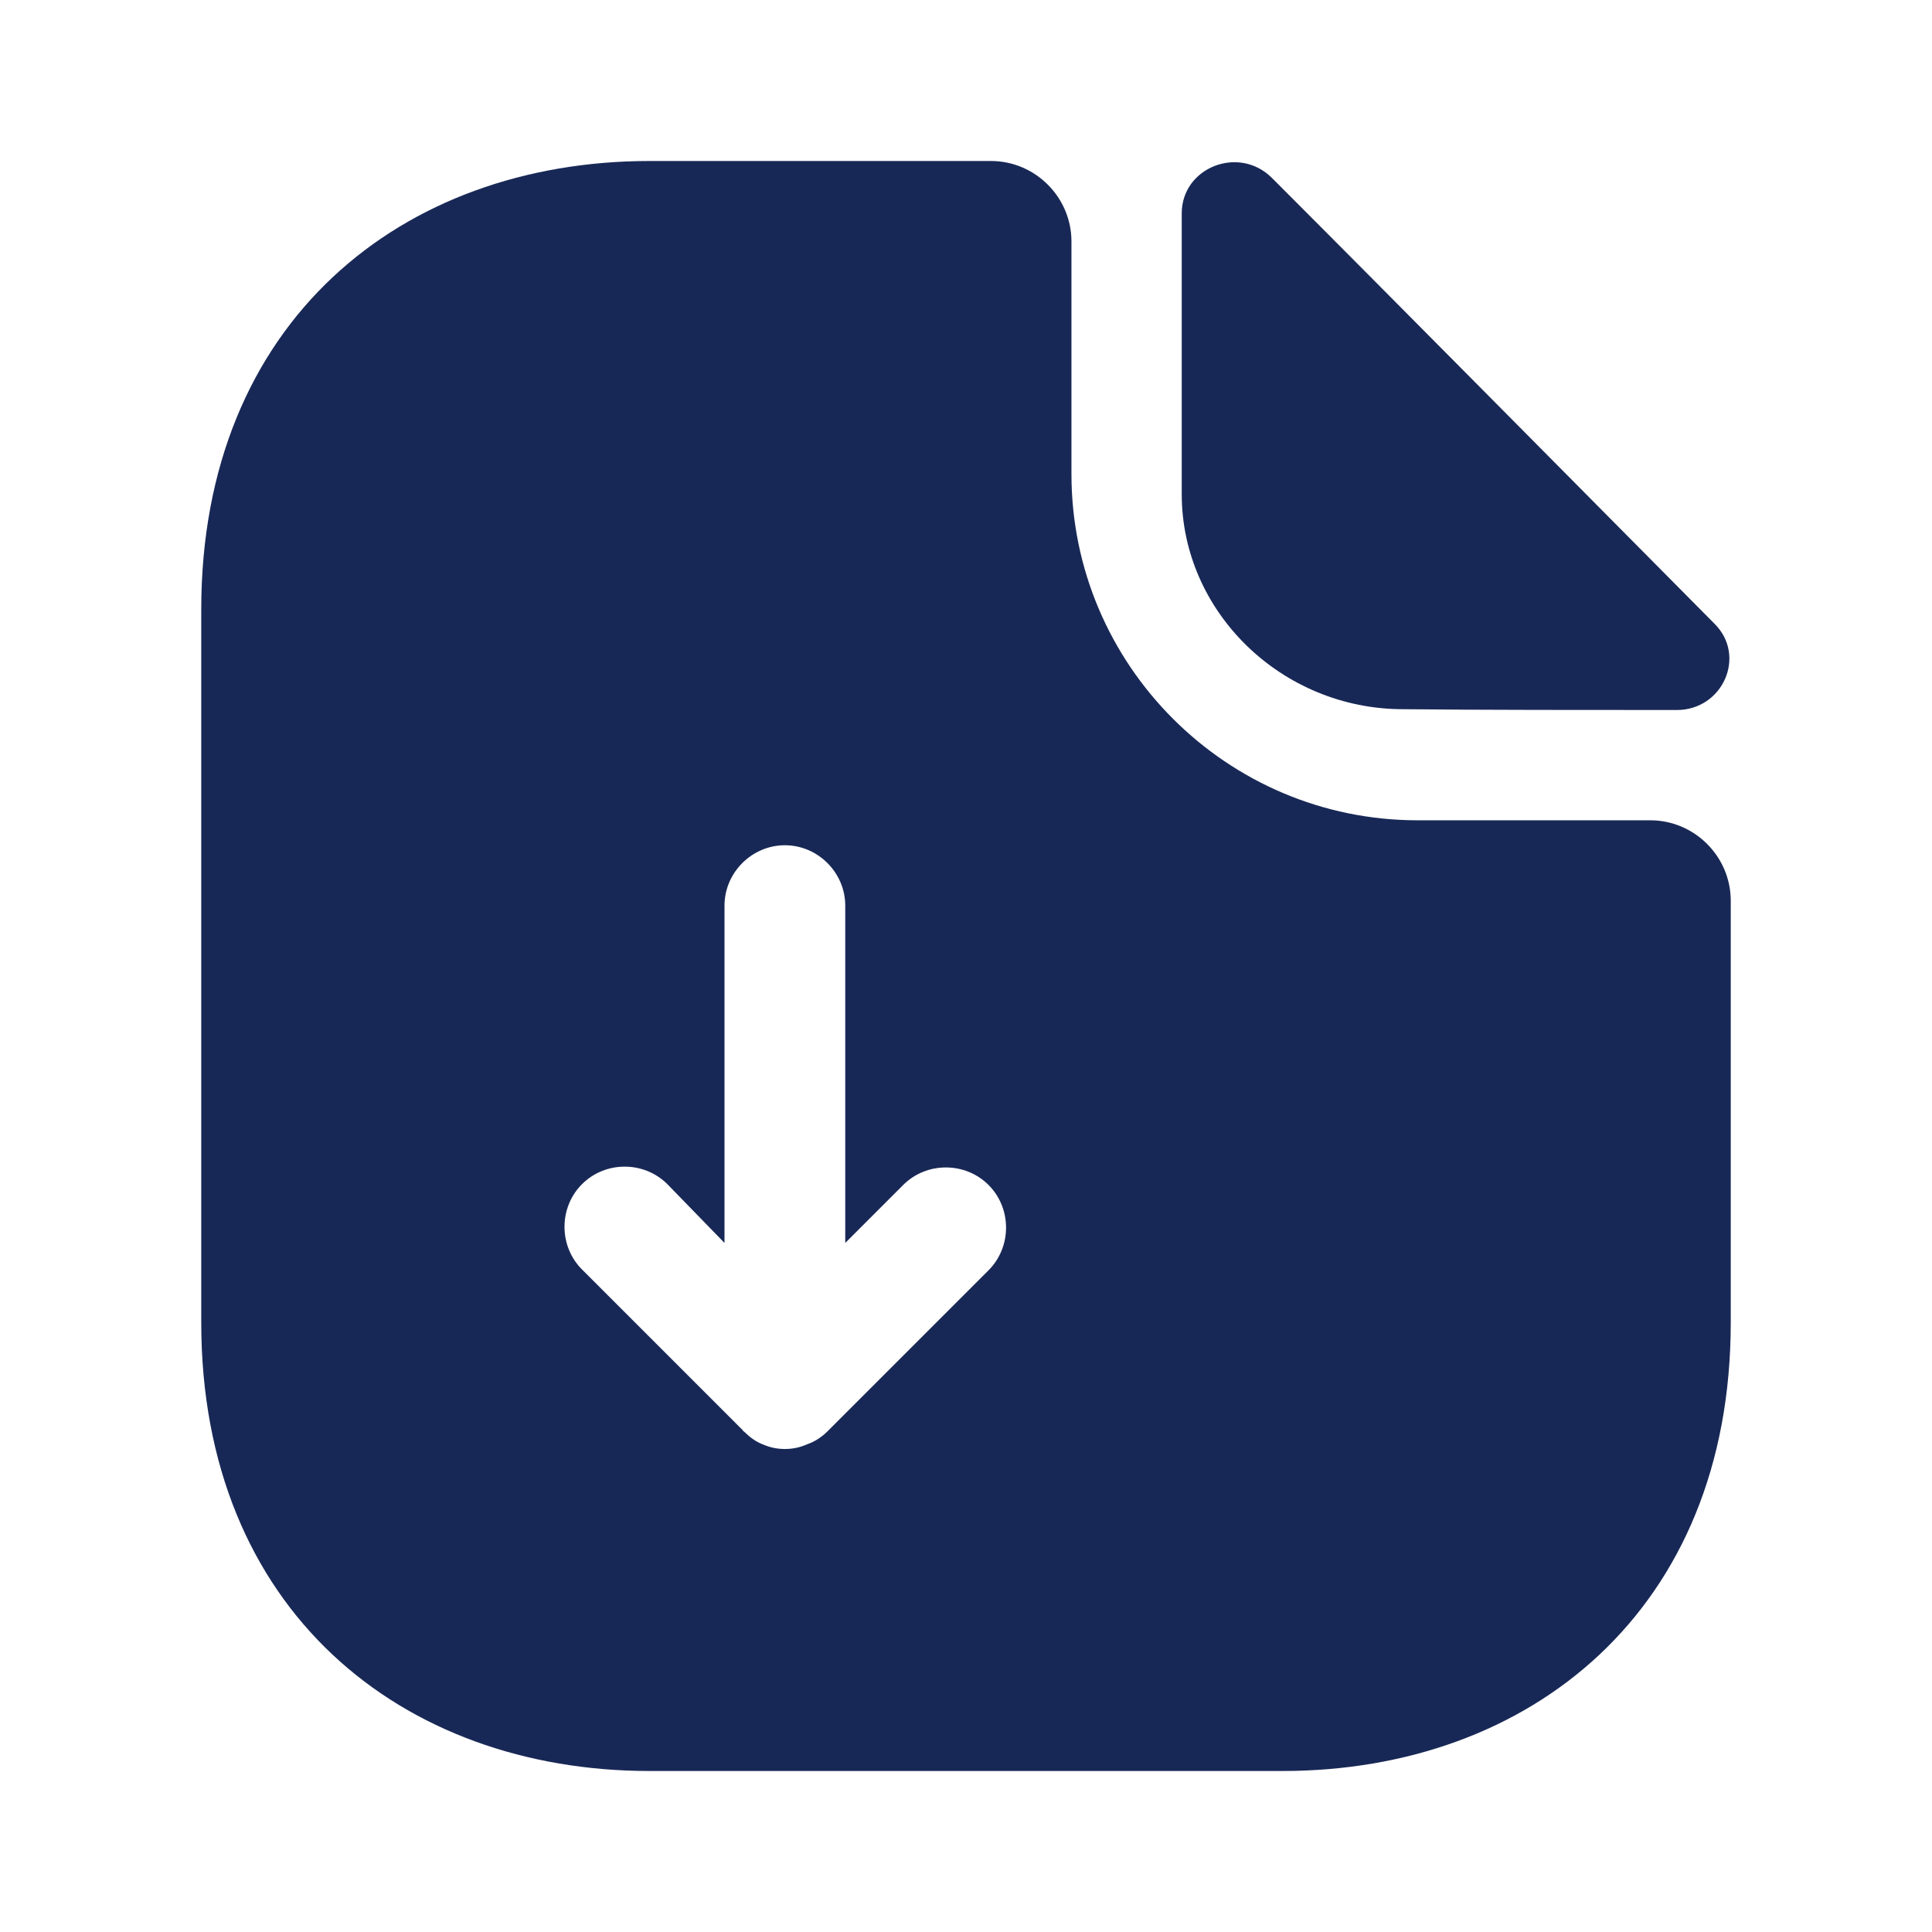 <svg width="24" height="24" viewBox="0 0 24 24" fill="none" xmlns="http://www.w3.org/2000/svg">
<path d="M20.5 10.19H17.61C15.24 10.19 13.31 8.26 13.31 5.89V3C13.31 2.45 12.86 2 12.31 2H8.07C4.99 2 2.5 4 2.5 7.57V16.43C2.5 20 4.99 22 8.07 22H15.93C19.01 22 21.5 20 21.5 16.43V11.19C21.5 10.64 21.05 10.19 20.5 10.19ZM12.28 15.78L10.28 17.78C10.21 17.85 10.12 17.91 10.03 17.94C9.94 17.98 9.85 18 9.75 18C9.65 18 9.56 17.98 9.47 17.94C9.39 17.91 9.31 17.85 9.25 17.79C9.24 17.78 9.23 17.78 9.23 17.77L7.23 15.77C6.94 15.48 6.94 15 7.23 14.71C7.52 14.42 8 14.42 8.29 14.71L9 15.44V11.25C9 10.84 9.34 10.5 9.75 10.5C10.16 10.5 10.5 10.84 10.5 11.25V15.44L11.22 14.72C11.51 14.43 11.99 14.43 12.28 14.72C12.57 15.01 12.57 15.49 12.28 15.78Z" fill="#182856"/>
<path d="M17.43 8.81C18.38 8.82 19.7 8.82 20.83 8.82C21.4 8.82 21.7 8.15 21.3 7.75C19.86 6.3 17.28 3.69 15.8 2.21C15.39 1.8 14.68 2.08 14.68 2.65V6.14C14.68 7.6 15.92 8.81 17.43 8.81Z" fill="#182856"/>
</svg>
